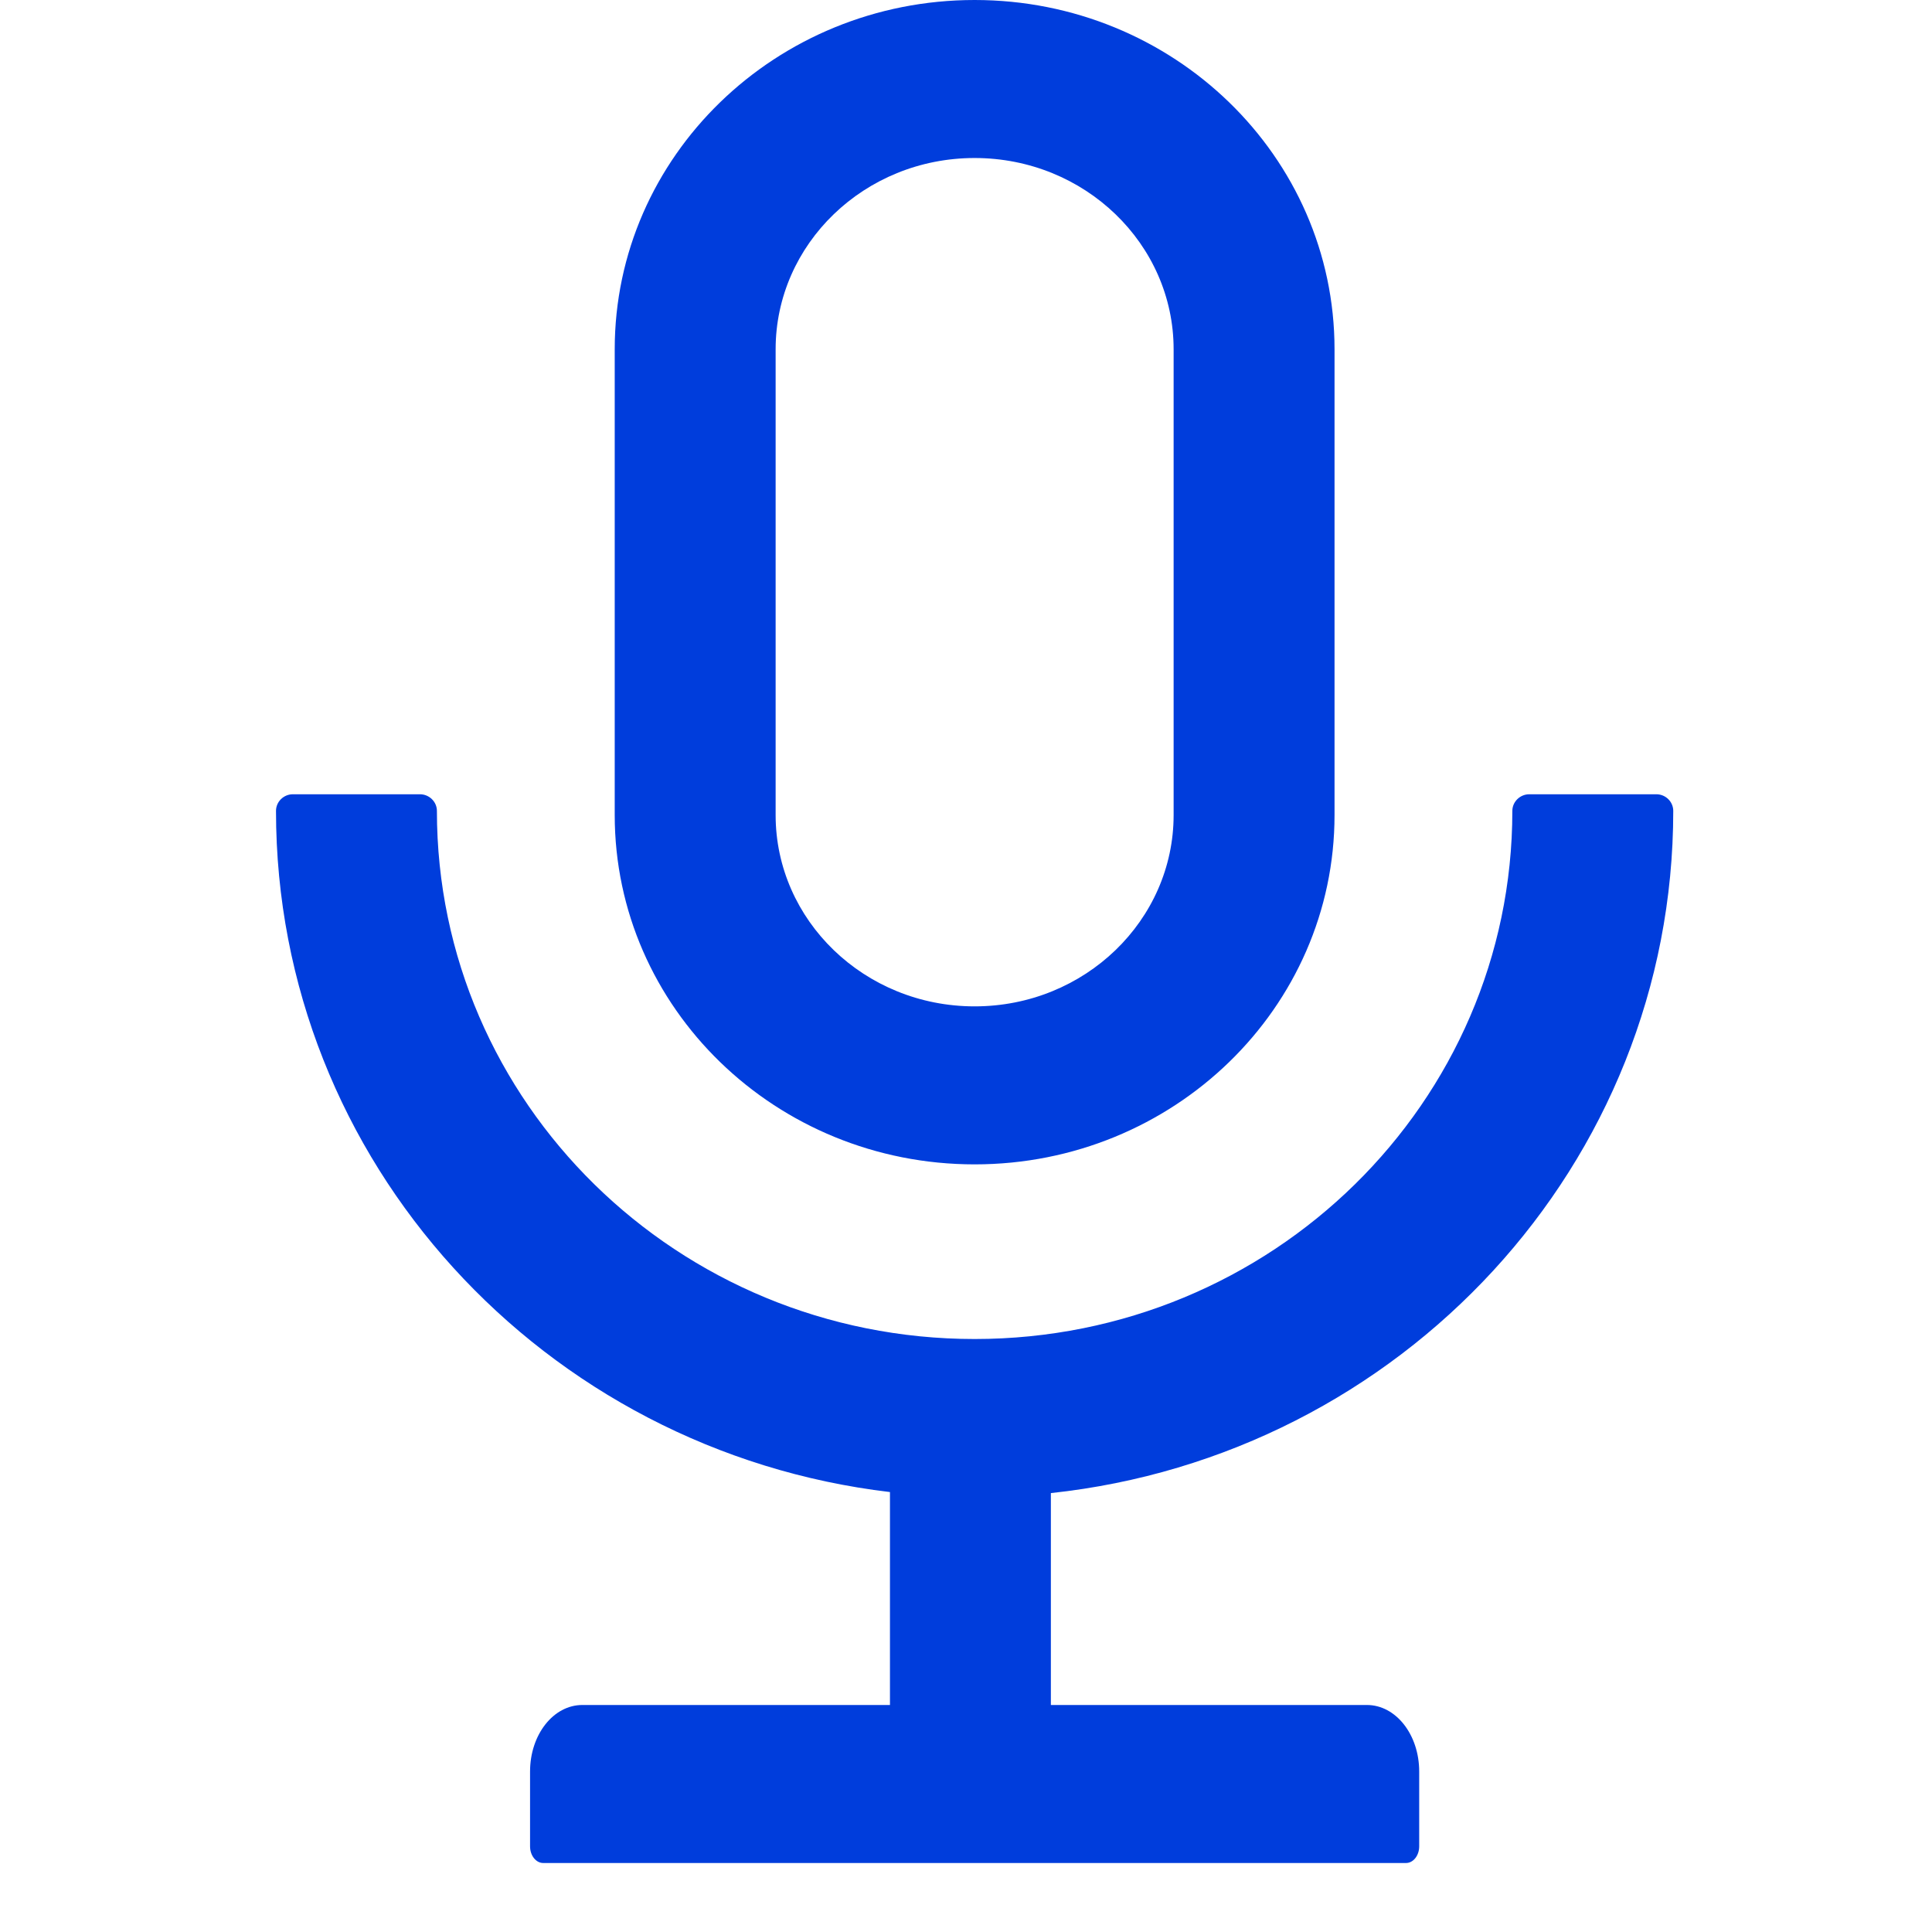 <svg width="28" height="28" viewBox="0 0 28 28" fill="none" xmlns="http://www.w3.org/2000/svg">
<path d="M24.25 11.752C24.25 11.62 24.14 11.511 24.005 11.511H22.164C22.029 11.511 21.918 11.62 21.918 11.752C21.918 15.98 18.43 19.406 14.125 19.406C9.82 19.406 6.332 15.98 6.332 11.752C6.332 11.62 6.221 11.511 6.086 11.511H4.245C4.11 11.511 4 11.62 4 11.752C4 16.836 7.884 21.03 12.898 21.624V24.71H8.44C8.019 24.71 7.682 25.141 7.682 25.674V26.759C7.682 26.892 7.768 27 7.872 27H20.378C20.482 27 20.568 26.892 20.568 26.759V25.674C20.568 25.141 20.231 24.71 19.81 24.71H15.23V21.639C20.301 21.097 24.25 16.878 24.25 11.752ZM14.125 16.875C17.006 16.875 19.341 14.609 19.341 11.812V5.062C19.341 2.266 17.006 0 14.125 0C11.244 0 8.909 2.266 8.909 5.062V11.812C8.909 14.609 11.244 16.875 14.125 16.875ZM11.241 5.062C11.241 3.538 12.527 2.29 14.125 2.29C15.723 2.29 17.009 3.538 17.009 5.062V11.812C17.009 13.337 15.723 14.585 14.125 14.585C12.527 14.585 11.241 13.337 11.241 11.812V5.062Z" fill="#003DDC"/>
</svg>
